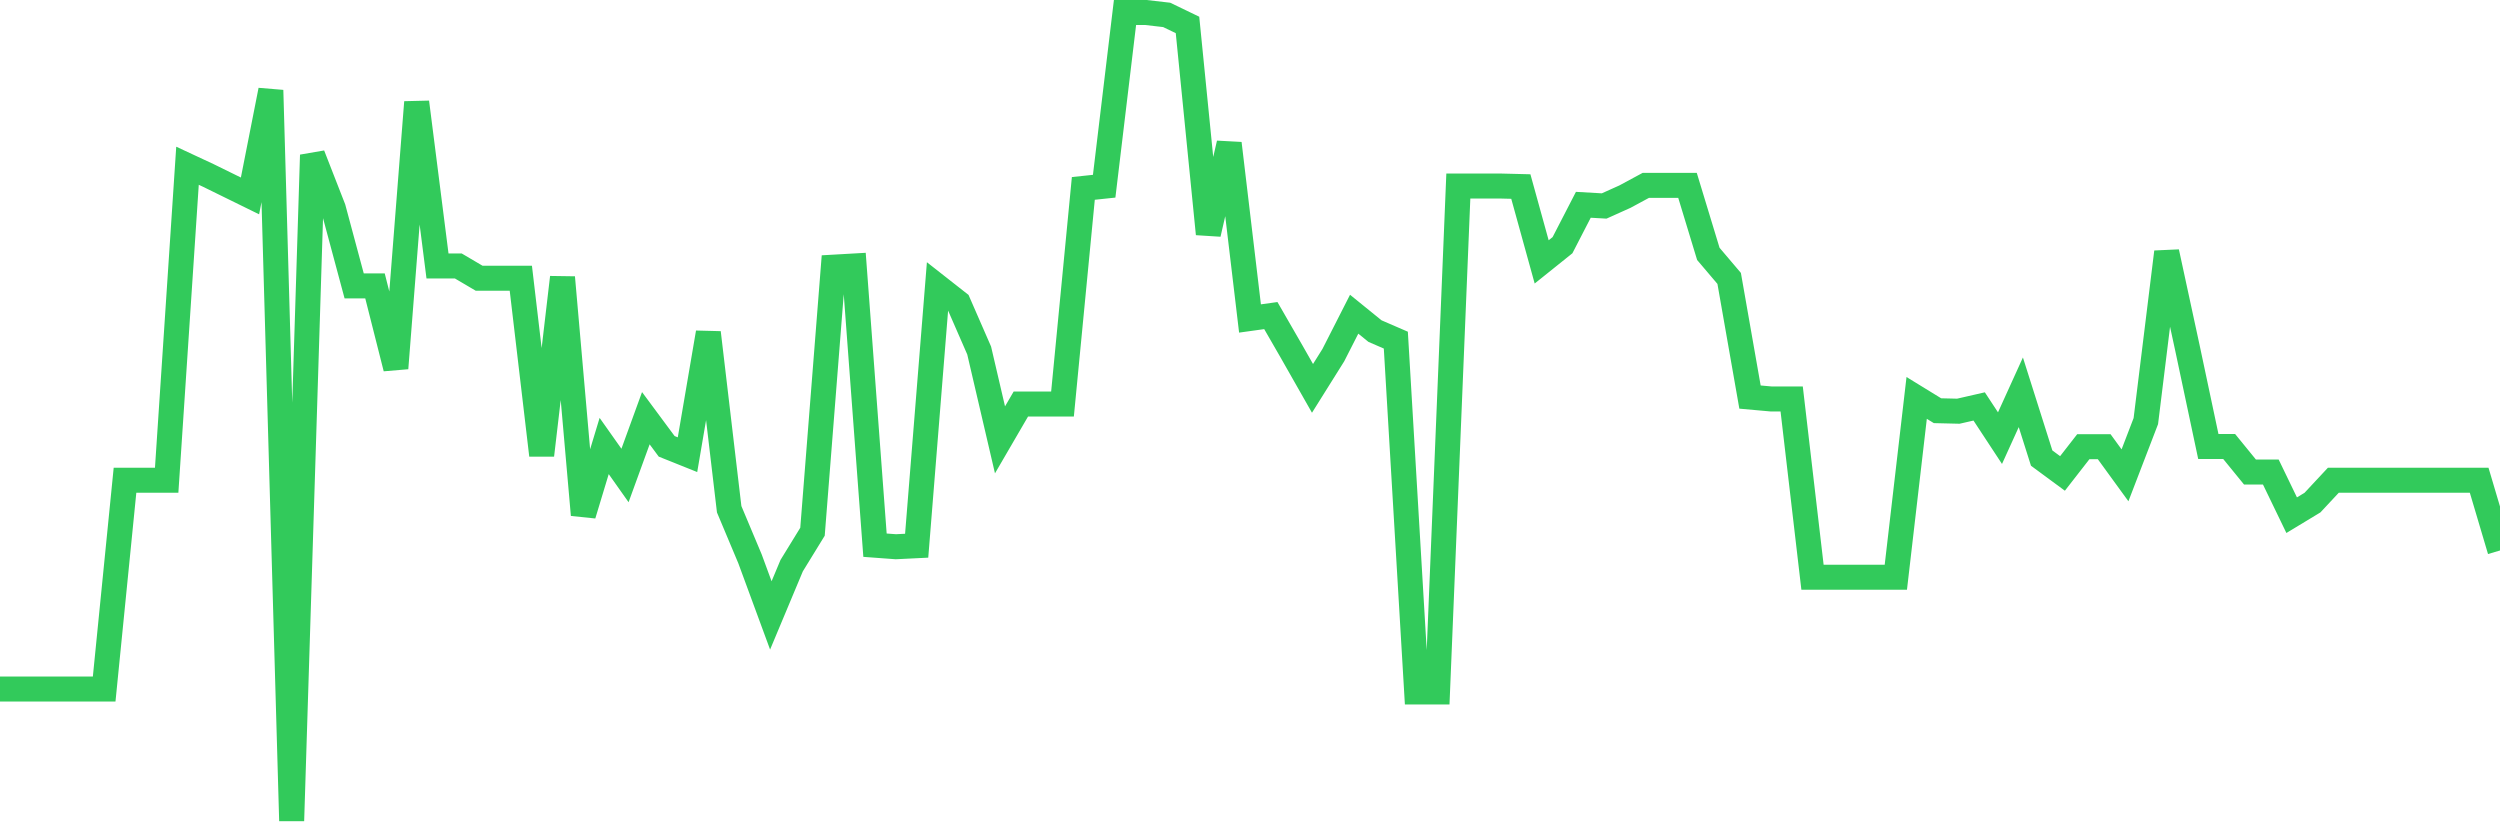 <svg
  xmlns="http://www.w3.org/2000/svg"
  xmlns:xlink="http://www.w3.org/1999/xlink"
  width="120"
  height="40"
  viewBox="0 0 120 40"
  preserveAspectRatio="none"
>
  <polyline
    points="0,33.075 1,33.075 2,33.075 3,33.075 4,33.075 5,33.075 6,23.052 7,23.052 8,23.052 9,7.956 10,8.422 11,8.913 12,9.404 13,4.331 14,39.4 15,7.44 16,10.001 17,13.724 18,13.724 19,17.676 20,4.904 21,12.767 22,12.767 23,13.356 24,13.356 25,13.356 26,21.849 27,13.315 28,24.713 29,21.407 30,22.823 31,20.074 32,21.424 33,21.825 34,15.966 35,24.443 36,26.824 37,29.54 38,27.151 39,25.523 40,12.824 41,12.767 42,26.169 43,26.243 44,26.194 45,13.749 46,14.534 47,16.825 48,21.113 49,19.395 50,19.395 51,19.395 52,9.044 53,8.938 54,0.6 55,0.6 56,0.715 57,1.197 58,11.229 59,6.884 60,15.287 61,15.148 62,16.883 63,18.642 64,17.046 65,15.082 66,15.893 67,16.326 68,33.214 69,33.214 70,8.929 71,8.929 72,8.929 73,8.954 74,12.571 75,11.769 76,9.83 77,9.887 78,9.437 79,8.897 80,8.897 81,8.897 82,12.186 83,13.364 84,19.059 85,19.149 86,19.149 87,27.708 88,27.708 89,27.708 90,27.708 91,27.708 92,19.1 93,19.714 94,19.738 95,19.509 96,21.031 97,18.83 98,21.988 99,22.725 100,21.44 101,21.44 102,22.815 103,20.213 104,12.096 105,16.719 106,21.432 107,21.432 108,22.659 109,22.659 110,24.729 111,24.124 112,23.052 113,23.052 114,23.052 115,23.052 116,23.052 117,23.052 118,23.052 119,23.052 120,26.423"
    fill="none"
    stroke="#32ca5b"
    stroke-width="1.2"
  >
  </polyline>
</svg>